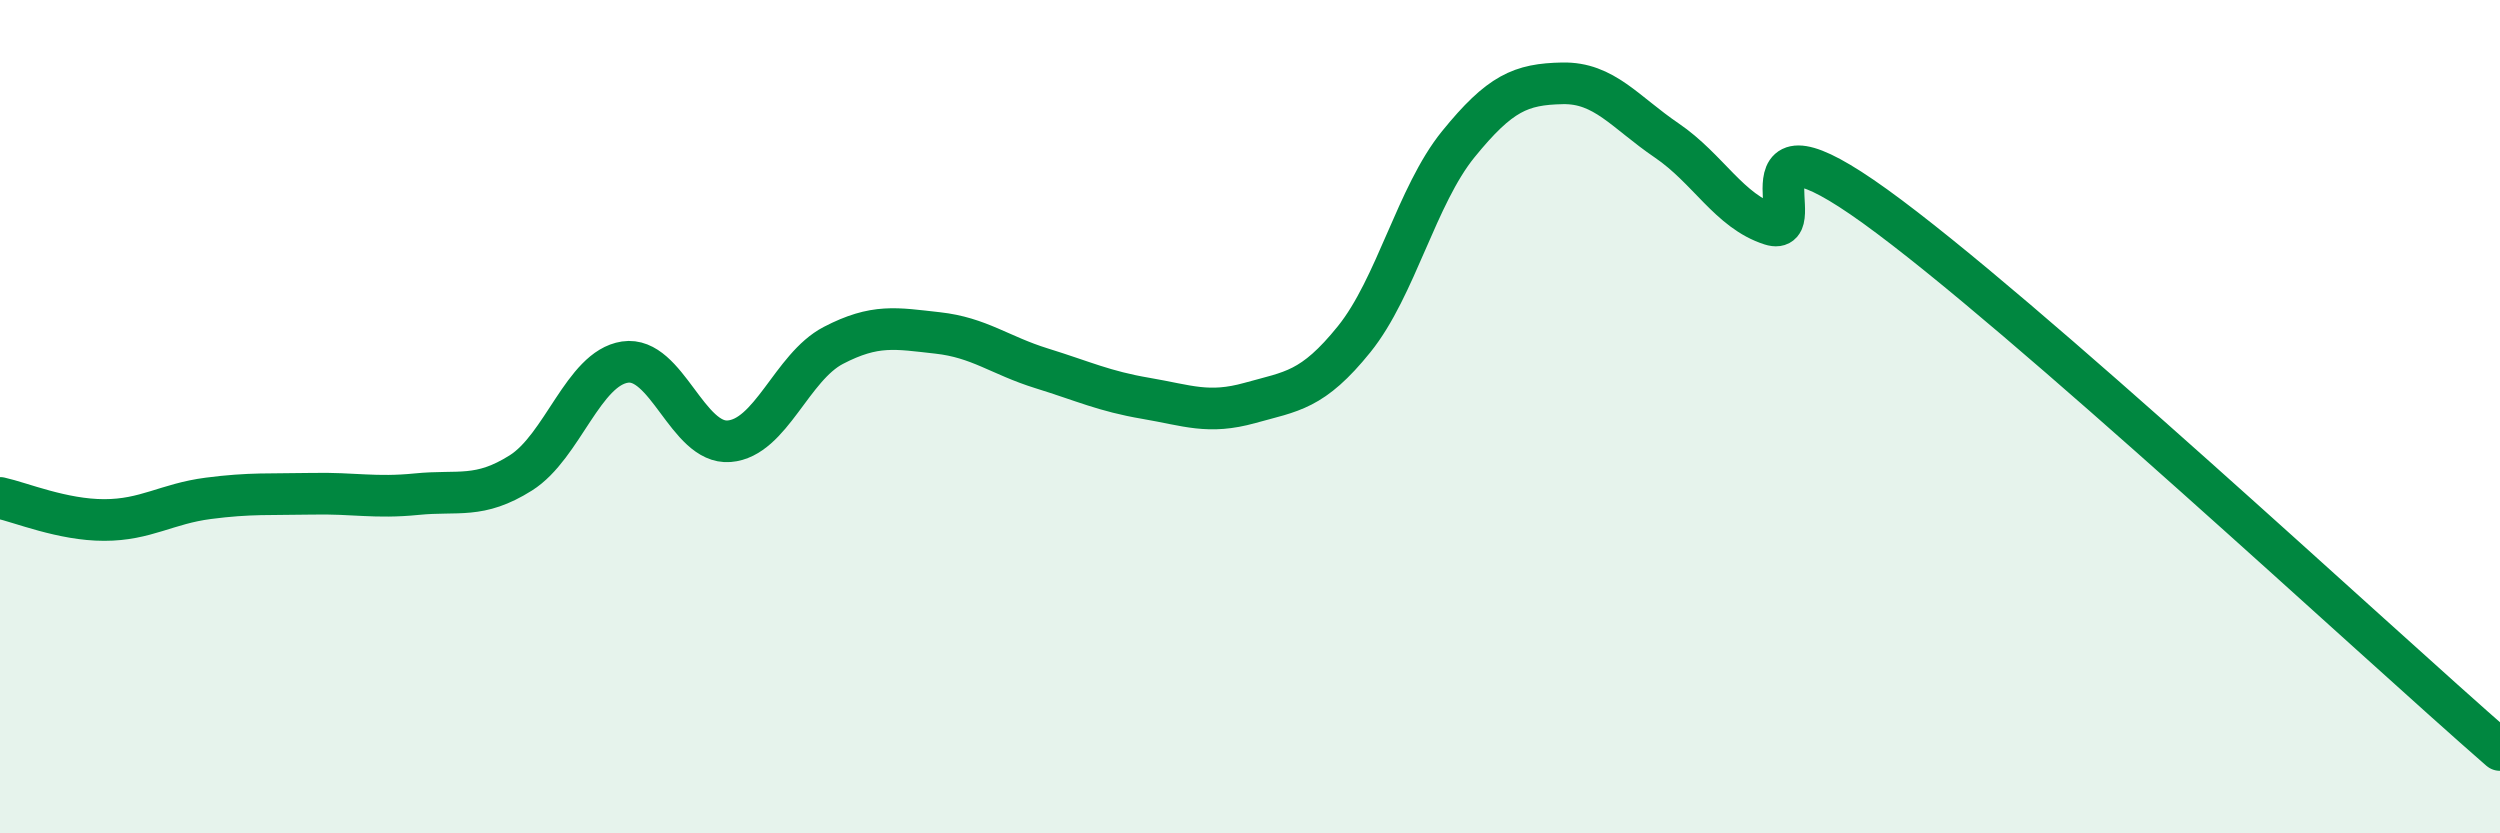 
    <svg width="60" height="20" viewBox="0 0 60 20" xmlns="http://www.w3.org/2000/svg">
      <path
        d="M 0,11.95 C 0.5,12.06 1.5,12.48 2.5,12.48 C 3.5,12.48 4,12.09 5,11.96 C 6,11.83 6.5,11.87 7.5,11.85 C 8.5,11.83 9,11.96 10,11.86 C 11,11.76 11.5,11.98 12.5,11.35 C 13.5,10.72 14,8.84 15,8.69 C 16,8.54 16.5,10.67 17.5,10.59 C 18.5,10.51 19,8.81 20,8.29 C 21,7.77 21.5,7.88 22.5,7.99 C 23.5,8.1 24,8.53 25,8.84 C 26,9.15 26.5,9.39 27.5,9.56 C 28.5,9.73 29,9.95 30,9.67 C 31,9.39 31.5,9.38 32.5,8.14 C 33.5,6.9 34,4.69 35,3.46 C 36,2.23 36.5,2.02 37.5,2 C 38.5,1.98 39,2.69 40,3.37 C 41,4.05 41.5,5.07 42.5,5.39 C 43.5,5.71 41.5,2.43 45,4.95 C 48.5,7.47 57,15.39 60,18L60 20L0 20Z"
        fill="#008740"
        opacity="0.1"
        stroke-linecap="round"
        stroke-linejoin="round"
      />
      <path
        d="M 0,11.95 C 0.5,12.06 1.5,12.48 2.5,12.48 C 3.5,12.48 4,12.09 5,11.96 C 6,11.83 6.5,11.87 7.5,11.85 C 8.5,11.83 9,11.96 10,11.86 C 11,11.76 11.5,11.98 12.5,11.35 C 13.5,10.72 14,8.84 15,8.69 C 16,8.54 16.5,10.67 17.5,10.59 C 18.5,10.51 19,8.81 20,8.29 C 21,7.77 21.5,7.88 22.5,7.99 C 23.5,8.1 24,8.53 25,8.84 C 26,9.15 26.5,9.39 27.5,9.56 C 28.5,9.73 29,9.95 30,9.67 C 31,9.39 31.5,9.38 32.5,8.14 C 33.5,6.9 34,4.69 35,3.46 C 36,2.23 36.5,2.02 37.5,2 C 38.5,1.98 39,2.69 40,3.37 C 41,4.05 41.5,5.07 42.5,5.39 C 43.5,5.71 41.5,2.43 45,4.95 C 48.5,7.47 57,15.39 60,18"
        stroke="#008740"
        stroke-width="1"
        fill="none"
        stroke-linecap="round"
        stroke-linejoin="round"
      />
    </svg>
  